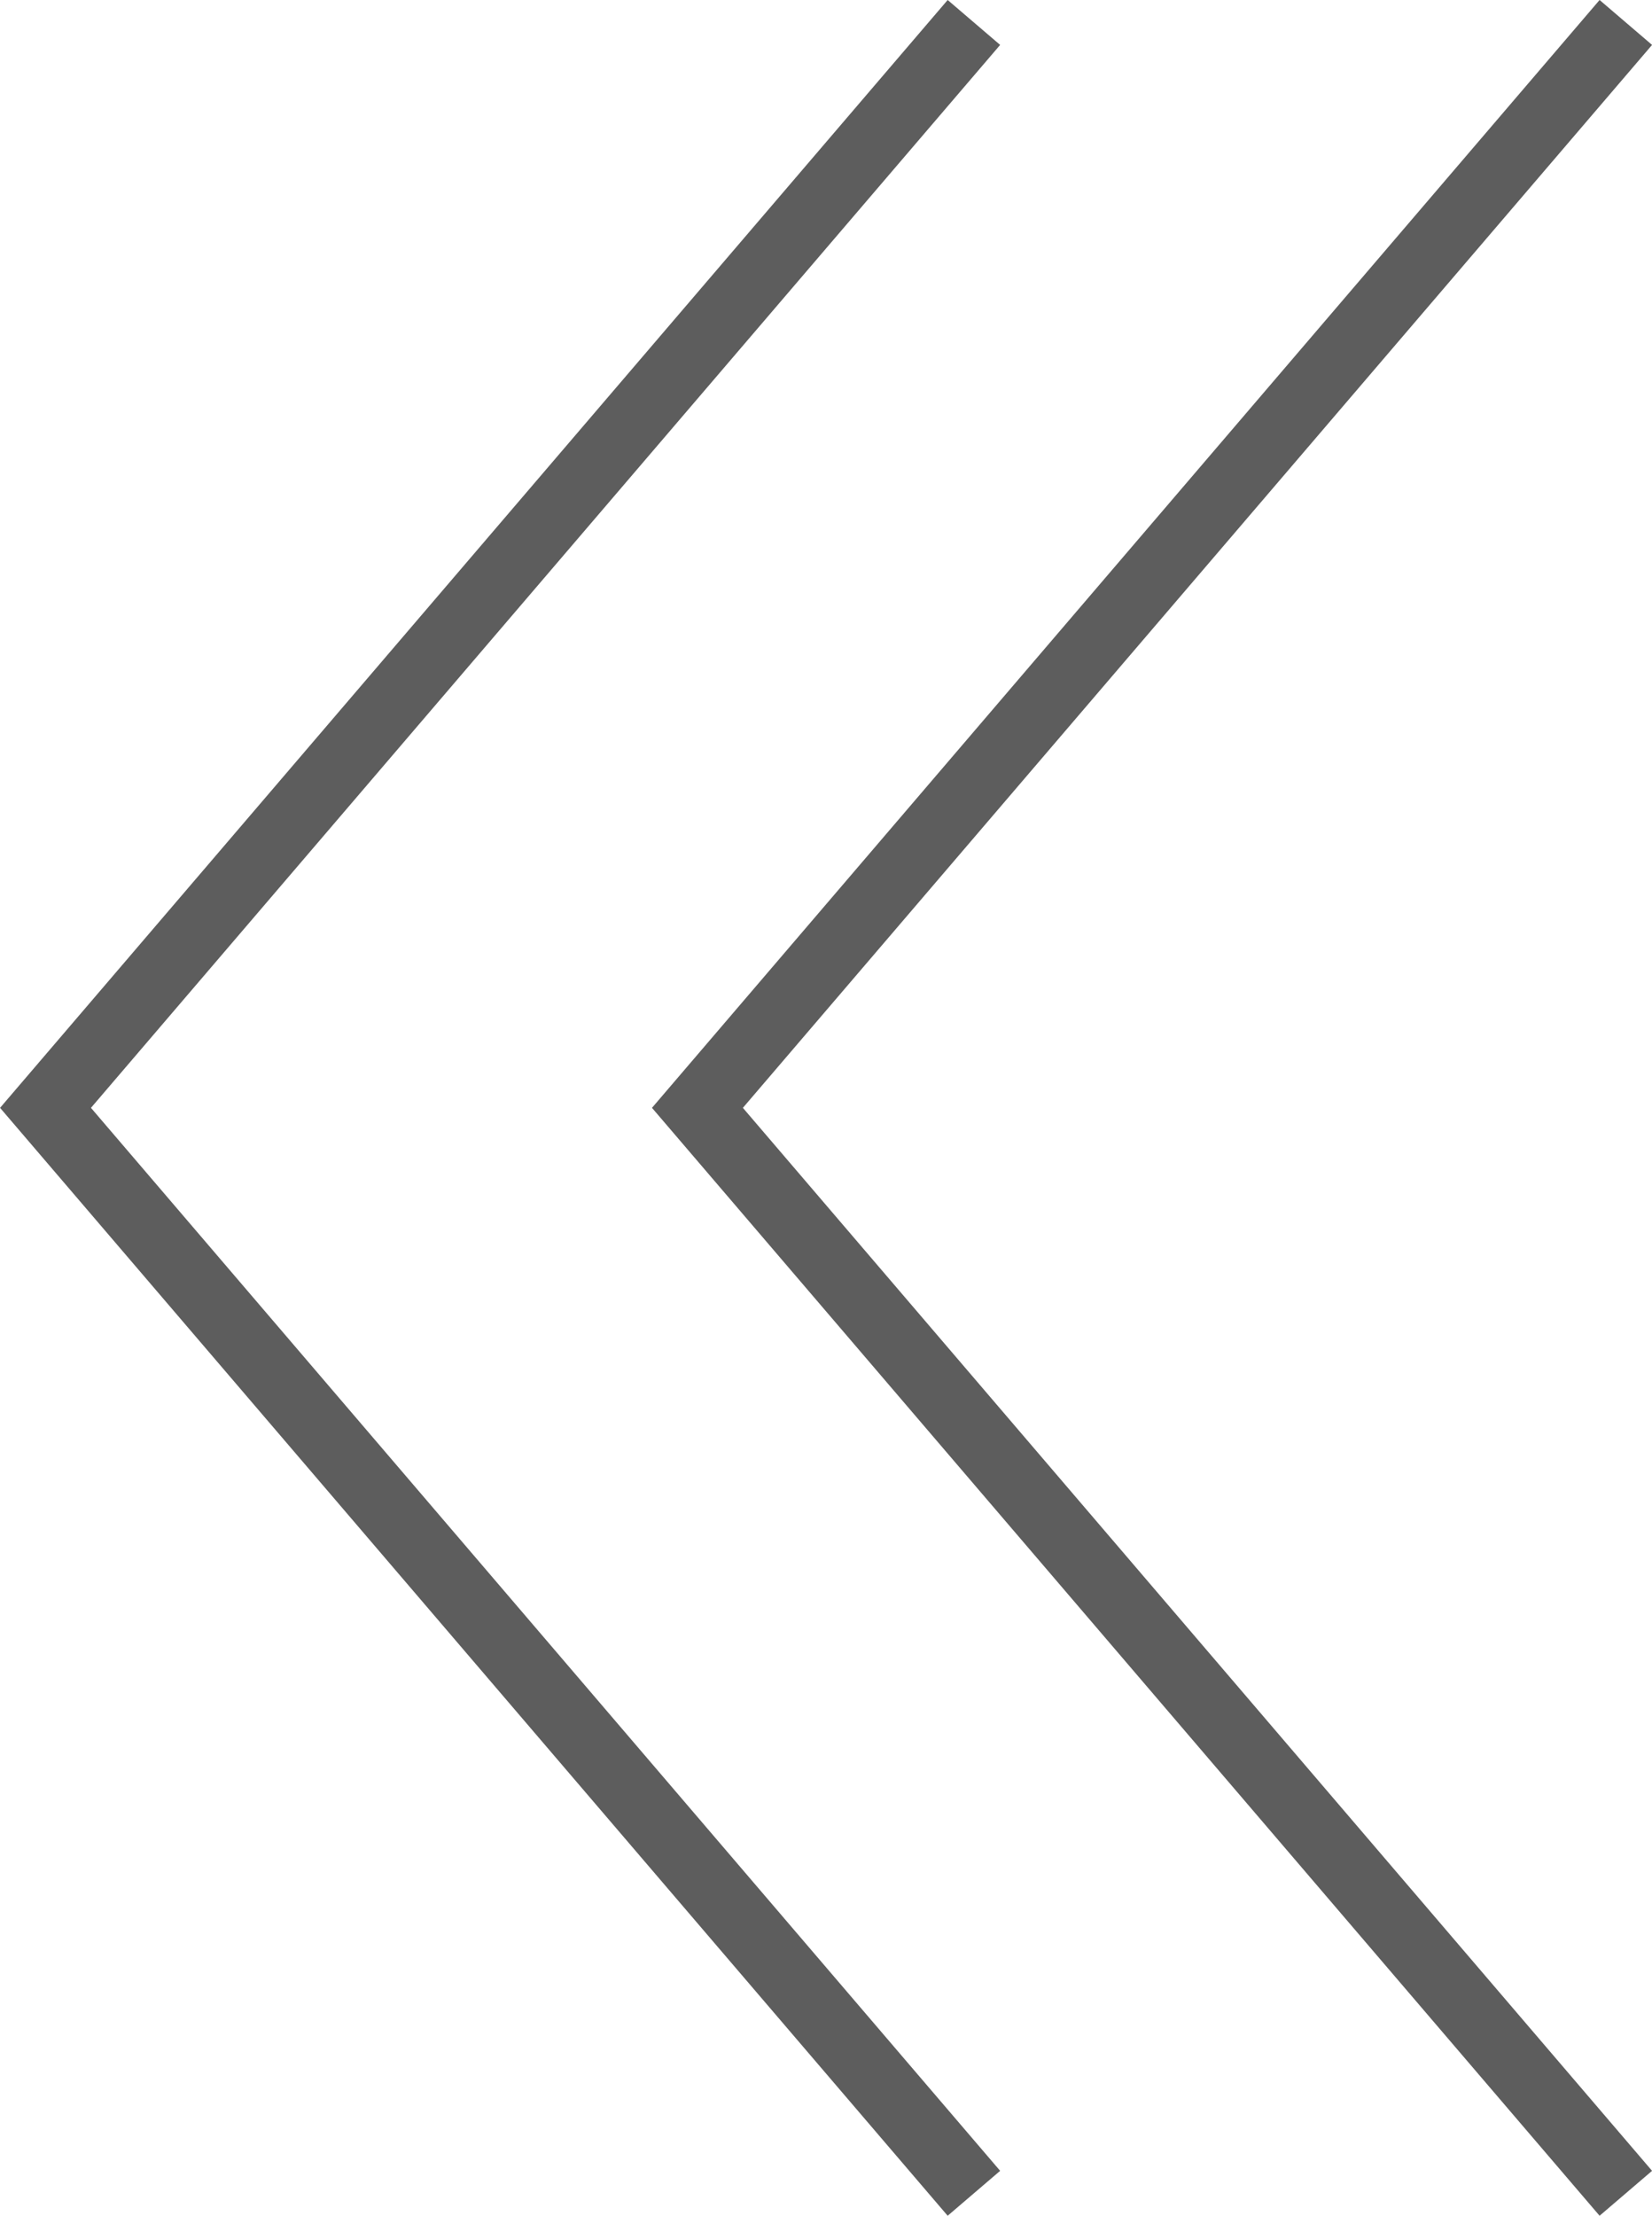 <svg xmlns="http://www.w3.org/2000/svg" width="23.919" height="32.067" viewBox="0 0 23.919 32.067">
  <g id="グループ_212" data-name="グループ 212" transform="translate(0.659 0.325)">
    <path id="パス_14" data-name="パス 14" d="M13.442,31.417,0,15.708,13.442,0" transform="translate(0 0)" fill="none" stroke="#5d5d5d" stroke-width="1"/>
    <path id="パス_15" data-name="パス 15" d="M13.442,31.417,0,15.708,13.442,0" transform="translate(9.439 0)" fill="none" stroke="#5d5d5d" stroke-width="1"/>
  </g>
</svg>
